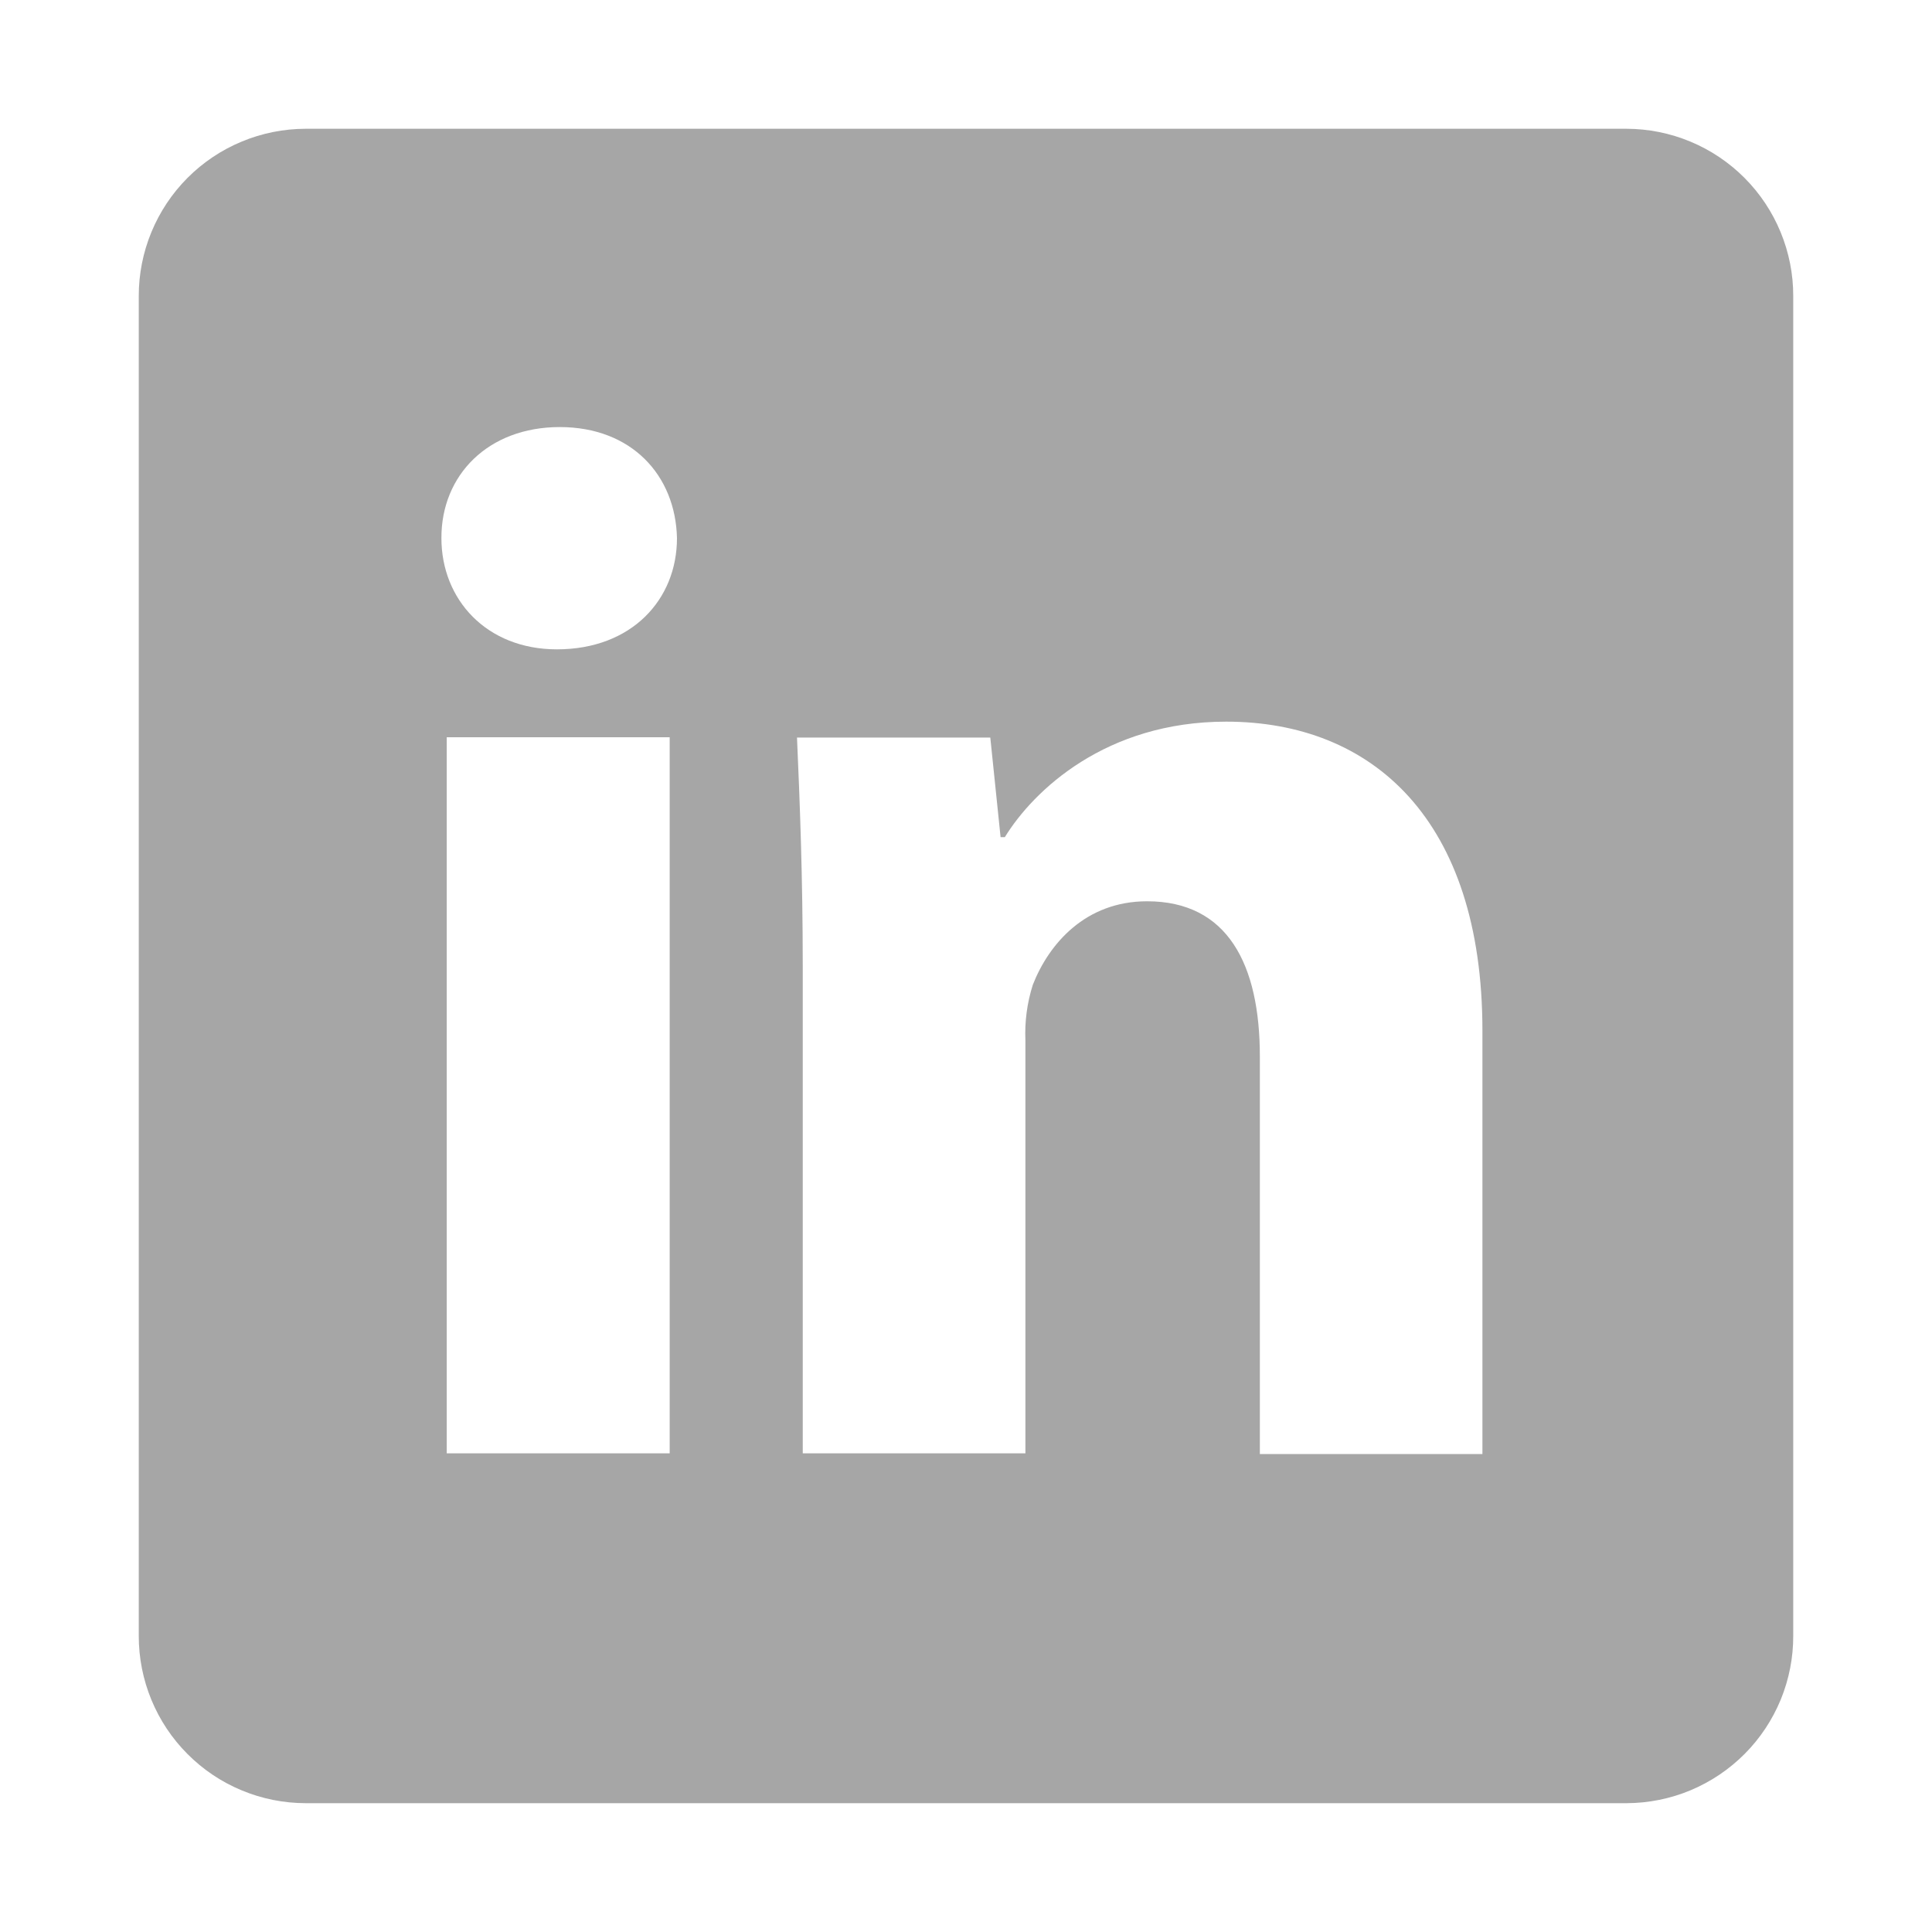 <svg width="40" height="40" viewBox="0 0 40 40" fill="none" xmlns="http://www.w3.org/2000/svg">
<path d="M33.675 2.666H6.326C5.872 2.667 5.422 2.757 5.003 2.932C4.583 3.106 4.202 3.362 3.882 3.683C3.561 4.005 3.307 4.387 3.134 4.807C2.961 5.227 2.872 5.676 2.873 6.131V33.868C2.872 34.322 2.961 34.772 3.134 35.192C3.307 35.612 3.561 35.994 3.882 36.315C4.202 36.637 4.583 36.893 5.003 37.067C5.422 37.242 5.872 37.332 6.326 37.333H33.681C34.135 37.331 34.584 37.24 35.003 37.065C35.422 36.889 35.803 36.633 36.123 36.311C36.443 35.989 36.696 35.607 36.869 35.187C37.041 34.766 37.129 34.316 37.127 33.862V6.131C37.128 5.676 37.039 5.227 36.866 4.807C36.693 4.387 36.439 4.005 36.118 3.683C35.798 3.362 35.417 3.106 34.998 2.932C34.578 2.757 34.129 2.667 33.675 2.666ZM13.865 30.09H9.249V15.264H13.865V30.09ZM11.53 13.444C10.075 13.444 9.139 12.415 9.139 11.141C9.135 9.838 10.105 8.842 11.589 8.842C13.074 8.842 13.986 9.838 14.016 11.141C14.016 12.415 13.076 13.444 11.53 13.444ZM30.692 30.105H26.084V21.874C26.084 19.963 25.416 18.66 23.749 18.66C22.474 18.66 21.717 19.539 21.384 20.388C21.265 20.76 21.213 21.151 21.23 21.541V30.09H16.62V19.999C16.62 18.15 16.56 16.612 16.501 15.27H20.503L20.716 17.332H20.804C21.402 16.361 22.896 14.941 25.386 14.941C28.417 14.941 30.692 16.973 30.692 21.338V30.105Z" fill="#A6A6A6"/>
</svg>
